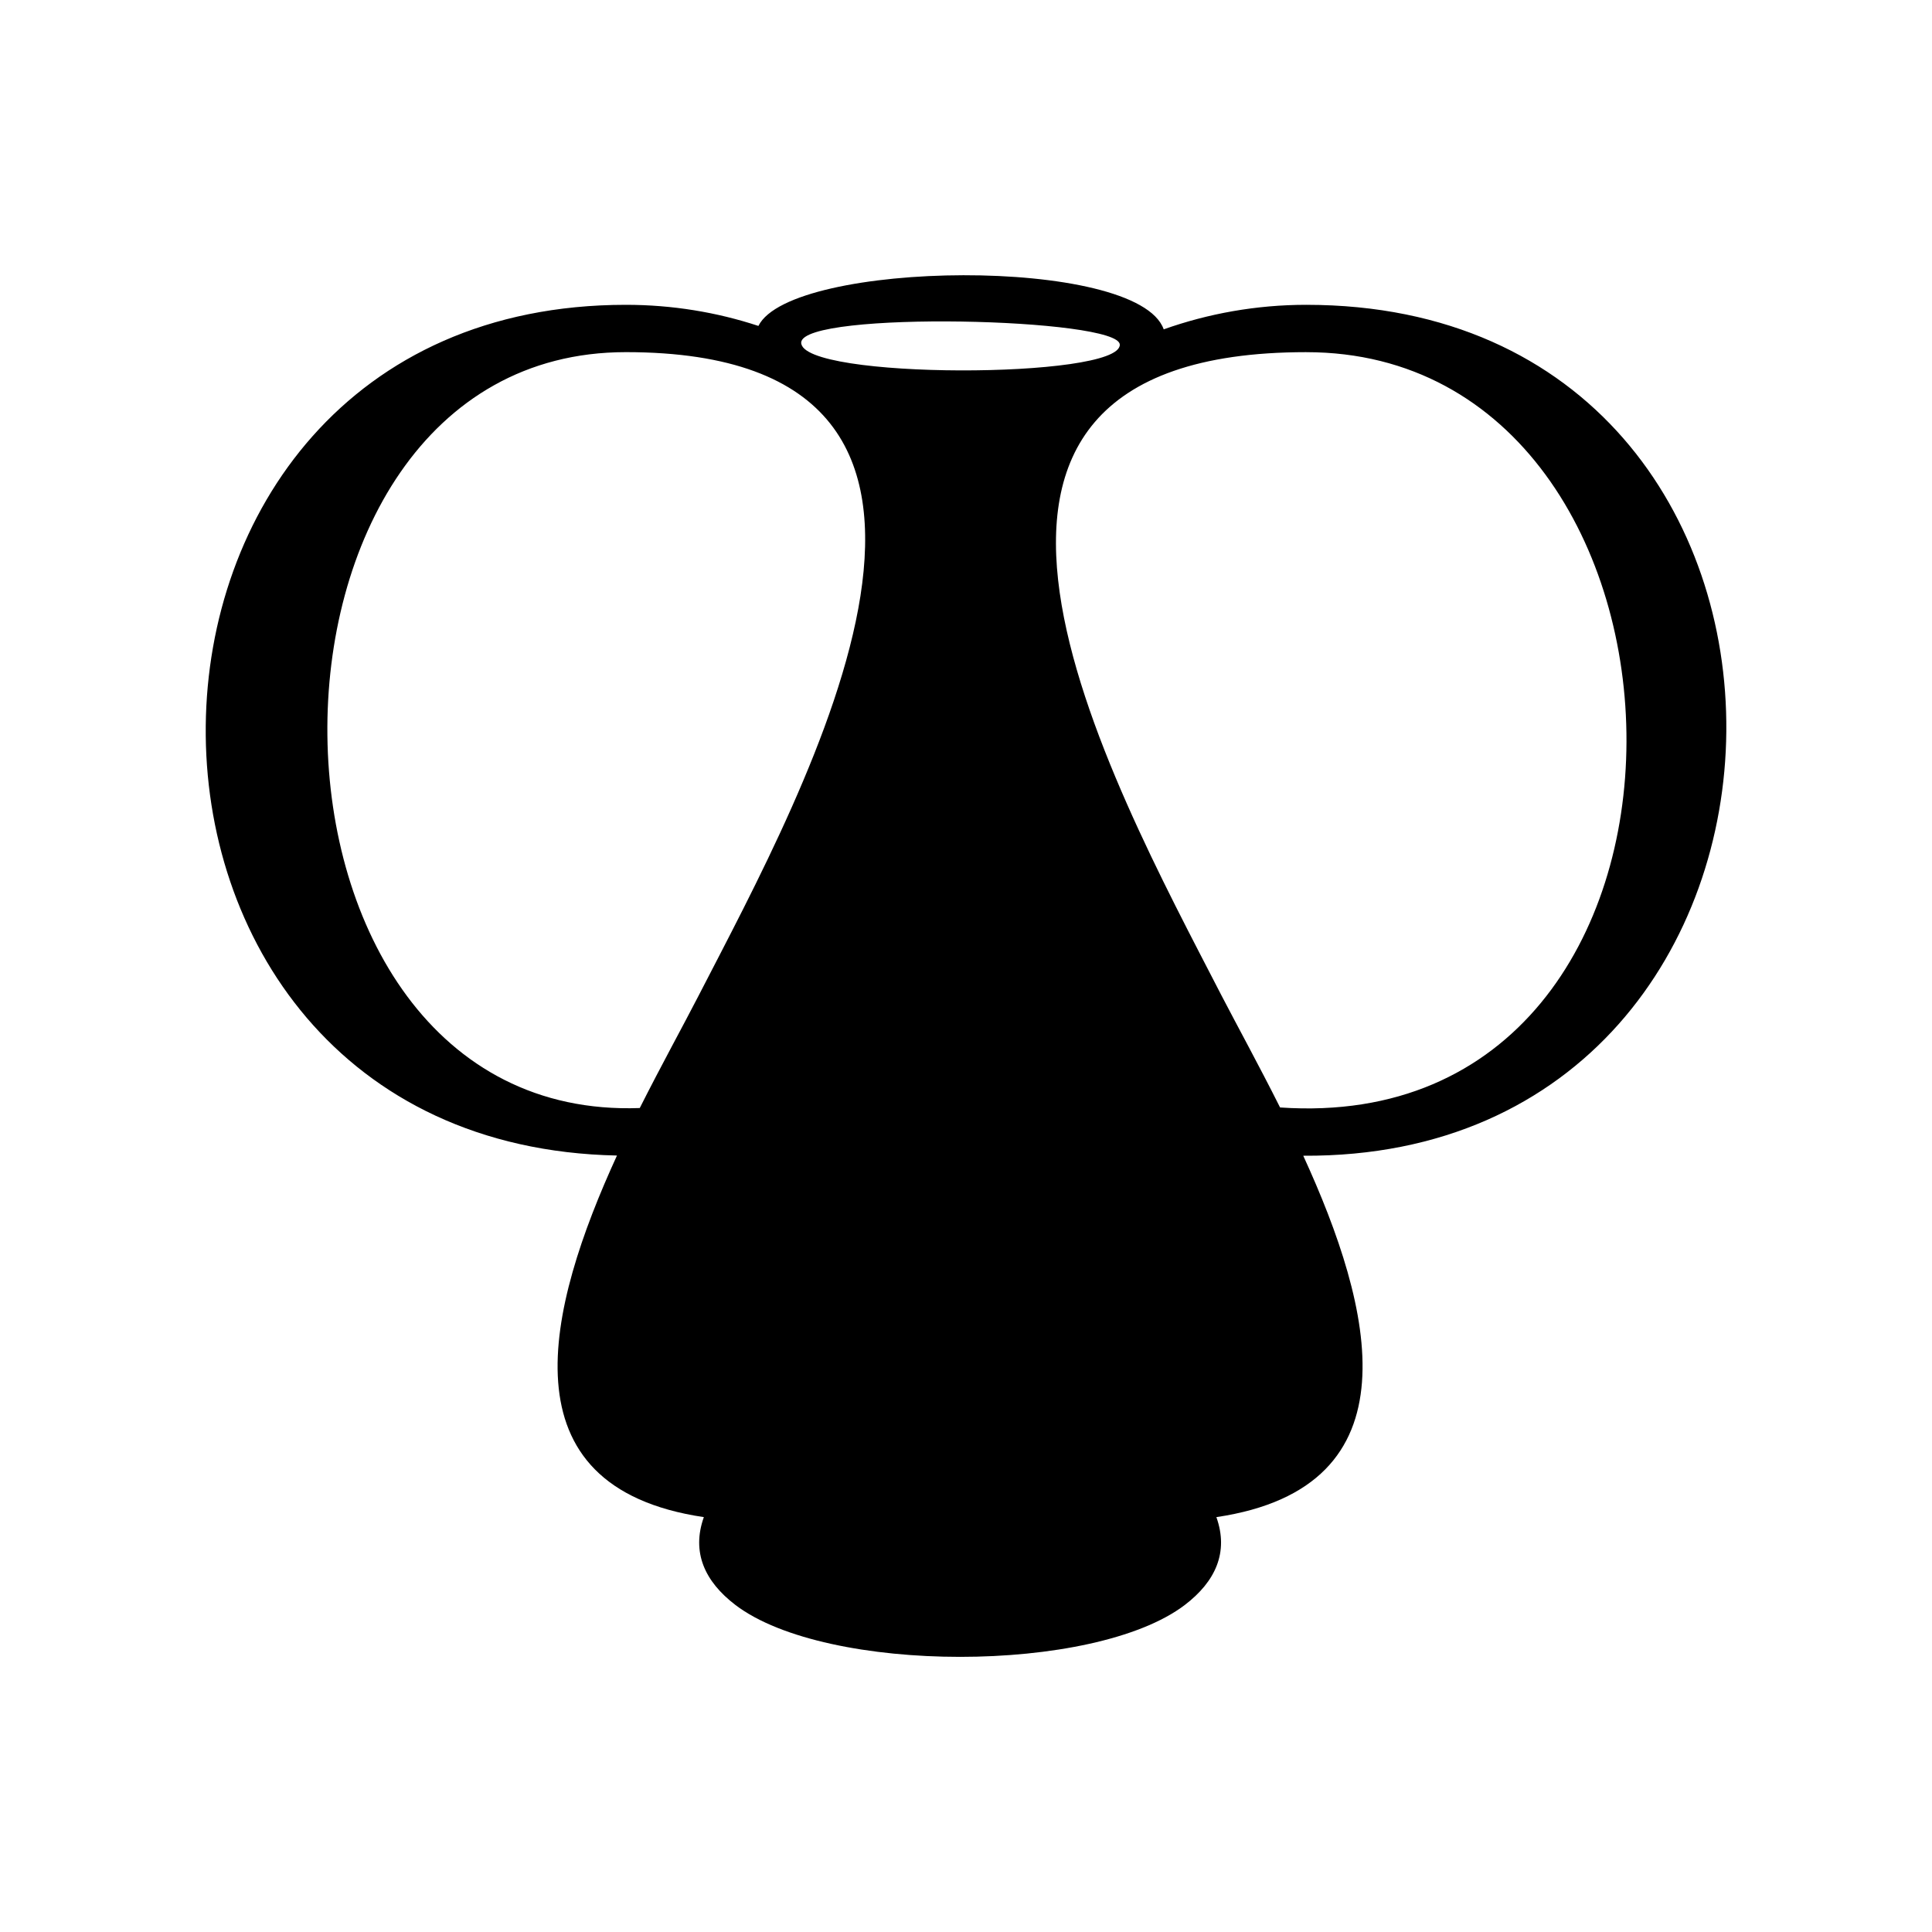 <?xml version="1.0" encoding="UTF-8"?>
<!-- Uploaded to: ICON Repo, www.svgrepo.com, Generator: ICON Repo Mixer Tools -->
<svg fill="#000000" width="800px" height="800px" version="1.1" viewBox="144 144 512 512" xmlns="http://www.w3.org/2000/svg">
 <path d="m329.11 407.91c28.414-55.168 92.449-170.59-19.246-170.59-106.61 0-105.55 204.29 3.68 200.32 5.742-11.387 11.438-21.715 15.566-29.727zm161.07-183.13c150.14 0 146.96 226.36-0.805 225.5 18.488 40.305 30.684 87.812-23.023 95.773 3.324 9.32-0.25 17.078-8.363 23.277-24.082 18.34-95.02 18.34-119.1 0-8.113-6.195-11.688-13.957-8.363-23.277-53.758-7.961-41.516-55.469-23.023-95.824-146.76-3.023-144.64-225.45 2.367-225.45 12.293 0 24.082 1.965 35.117 5.594 8.613-17.434 100.46-18.691 107.41 0.906 11.789-4.18 24.535-6.5 37.785-6.5zm0 12.543c-114.67 0-52.145 112.9-22.418 170.59 4.133 7.961 9.773 18.238 15.469 29.574 124.04 8.516 118.45-200.16 6.953-200.16zm-133.86-2.57c-0.203 9.824 84.438 9.723 84.438 0.605 0-7.106-83.832-9.07-84.438-0.605z" fill-rule="evenodd"/>
</svg>